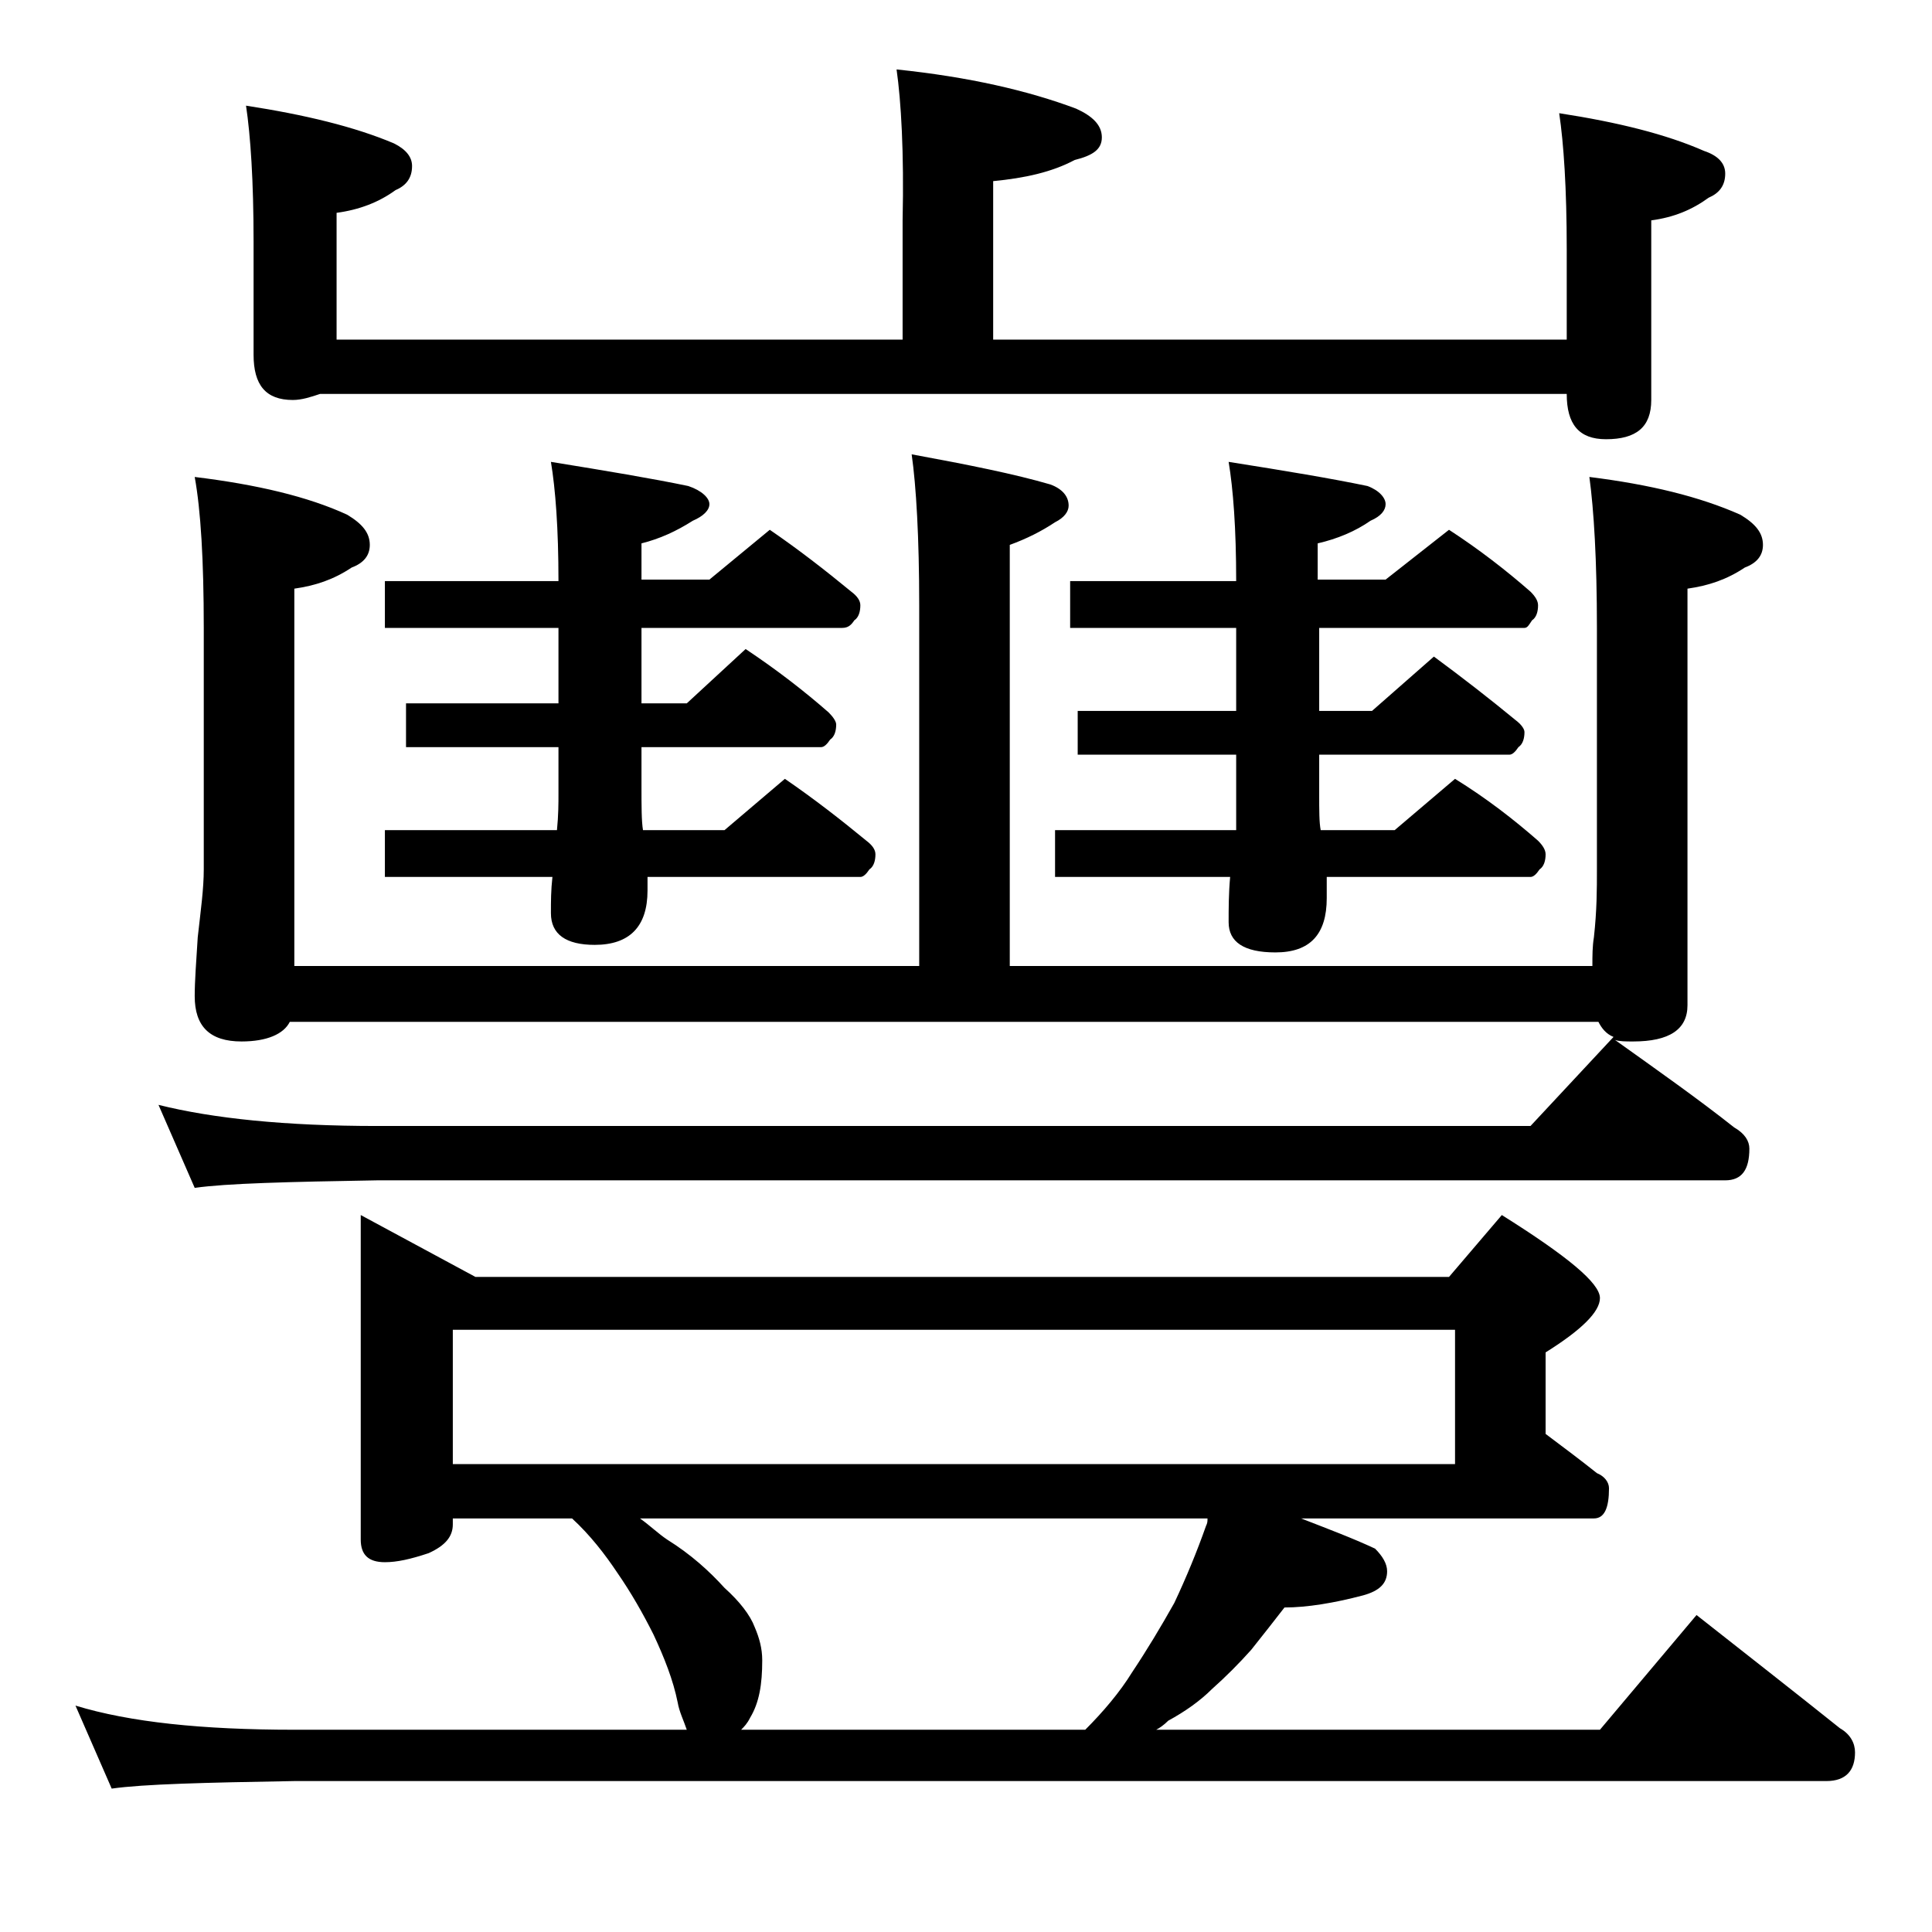 <?xml version="1.0" encoding="utf-8"?>
<!-- Generator: Adobe Illustrator 18.0.0, SVG Export Plug-In . SVG Version: 6.00 Build 0)  -->
<!DOCTYPE svg PUBLIC "-//W3C//DTD SVG 1.1//EN" "http://www.w3.org/Graphics/SVG/1.1/DTD/svg11.dtd">
<svg version="1.1" id="Layer_1" xmlns="http://www.w3.org/2000/svg" xmlns:xlink="http://www.w3.org/1999/xlink" x="0px" y="0px"
	 viewBox="0 0 128 128" enable-background="new 0 0 128 128" xml:space="preserve">
<path d="M23.9,80.5l7.6,4.1H96l3.5-4.1c4.3,2.7,6.5,4.5,6.5,5.5c0,0.9-1.2,2.1-3.6,3.6V95c1.2,0.9,2.4,1.8,3.4,2.6
	c0.5,0.2,0.8,0.6,0.8,1c0,1.3-0.3,2-1,2H86.2c1.8,0.7,3.4,1.3,4.9,2c0.5,0.5,0.8,1,0.8,1.5c0,0.8-0.5,1.3-1.6,1.6
	c-1.9,0.5-3.7,0.8-5.2,0.8c-0.7,0.9-1.4,1.8-2.2,2.8c-0.8,0.9-1.7,1.8-2.6,2.6c-0.8,0.8-1.8,1.5-2.9,2.1c-0.3,0.3-0.6,0.5-0.8,0.6
	H106l6.4-7.6c3.3,2.6,6.5,5.1,9.5,7.5c0.7,0.4,1,1,1,1.6c0,1.2-0.6,1.9-1.9,1.9H19.5c-5.9,0.1-10,0.2-12.1,0.5L5,113
	c3.6,1.1,8.4,1.6,14.5,1.6h26c-0.2-0.6-0.5-1.2-0.6-1.8c-0.3-1.5-0.9-3-1.6-4.5c-0.7-1.4-1.5-2.8-2.4-4.1c-0.8-1.2-1.8-2.5-3-3.6H30
	v0.4c0,0.8-0.5,1.4-1.6,1.9c-1.2,0.4-2.1,0.6-2.9,0.6c-1.1,0-1.6-0.5-1.6-1.5V80.5z M60.4,30.1c3.8,0.7,6.8,1.3,9.2,2
	c0.8,0.3,1.2,0.8,1.2,1.4c0,0.4-0.3,0.8-0.9,1.1c-0.9,0.6-1.9,1.1-3,1.5V64h38.6c0-0.7,0-1.3,0.1-1.9c0.2-1.8,0.2-3.2,0.2-4.5v-16
	c0-4.5-0.2-7.8-0.5-10c4,0.5,7.3,1.3,10,2.5c1,0.6,1.5,1.2,1.5,2c0,0.7-0.4,1.2-1.2,1.5c-1.2,0.8-2.4,1.2-3.8,1.4v27.6
	c0,1.6-1.2,2.4-3.6,2.4c-0.5,0-0.9,0-1.2-0.1c2.8,2,5.5,3.9,7.9,5.8c0.7,0.4,1,0.9,1,1.4c0,1.4-0.5,2.1-1.6,2.1H25
	c-5.9,0.1-10,0.2-12.1,0.5l-2.4-5.5c3.6,0.9,8.4,1.4,14.5,1.4h76.4l5.5-5.9c-0.5-0.2-0.8-0.6-1-1H19.2C18.8,68.5,17.7,69,16,69
	c-2.1,0-3.1-1-3.1-3c0-1,0.1-2.3,0.2-3.9c0.2-1.8,0.4-3.2,0.4-4.5v-16c0-4.5-0.2-7.8-0.6-10c4.1,0.5,7.5,1.3,10.1,2.5
	c1,0.6,1.5,1.2,1.5,2c0,0.7-0.4,1.2-1.2,1.5c-1.2,0.8-2.4,1.2-3.8,1.4v25h41.4V40.1C60.9,35.6,60.7,32.2,60.4,30.1z M59.4,4.6
	c4.8,0.5,8.7,1.4,11.9,2.6C72.4,7.7,73,8.3,73,9.1s-0.6,1.2-1.8,1.5c-1.5,0.8-3.3,1.2-5.4,1.4v10.5h38v-6c0-4-0.2-7-0.5-9
	c3.9,0.6,7.1,1.4,9.6,2.5c0.9,0.3,1.4,0.8,1.4,1.5c0,0.8-0.4,1.3-1.1,1.6c-1.1,0.8-2.3,1.3-3.8,1.5v11.9c0,1.8-1,2.6-3,2.6
	c-1.8,0-2.6-1-2.6-3H21.2c-0.6,0.2-1.2,0.4-1.8,0.4c-1.8,0-2.6-1-2.6-3V16c0-4-0.2-7-0.5-9c3.9,0.6,7.2,1.4,9.8,2.5
	c0.8,0.4,1.2,0.9,1.2,1.5c0,0.8-0.4,1.3-1.1,1.6c-1.1,0.8-2.4,1.3-3.9,1.5v8.4h37.5v-7.9C59.9,10.1,59.7,6.7,59.4,4.6z M51,35.1
	c1.9,1.3,3.7,2.7,5.4,4.1c0.4,0.3,0.6,0.6,0.6,0.9c0,0.4-0.1,0.8-0.4,1c-0.2,0.3-0.4,0.5-0.8,0.5H42.5v5h3l3.9-3.6
	c2.1,1.4,3.9,2.8,5.5,4.2c0.3,0.3,0.5,0.6,0.5,0.8c0,0.4-0.1,0.8-0.4,1c-0.2,0.3-0.4,0.5-0.6,0.5H42.5v2.6c0,1.3,0,2.3,0.1,2.9H48
	l4-3.4c1.9,1.3,3.7,2.7,5.4,4.1c0.4,0.3,0.6,0.6,0.6,0.9c0,0.4-0.1,0.8-0.4,1c-0.2,0.3-0.4,0.5-0.6,0.5H42.9V59
	c0,2.4-1.2,3.6-3.5,3.6c-1.9,0-2.9-0.7-2.9-2.1c0-0.8,0-1.5,0.1-2.4H25.5V55h11.4C37,54,37,53.2,37,52.6v-3.1H26.9v-2.9H37v-5H25.5
	v-3.1H37c0-3.5-0.2-6.1-0.5-7.9c3.7,0.6,6.7,1.1,9.1,1.6c0.9,0.3,1.4,0.8,1.4,1.2c0,0.4-0.4,0.8-1.1,1.1c-1.1,0.7-2.2,1.2-3.4,1.5
	v2.4H47L51,35.1z M30,97h66.4v-8.9H30V97z M49.1,114.6h22.8c1.2-1.2,2.3-2.5,3.1-3.8c1-1.5,1.9-3,2.8-4.6c0.8-1.7,1.5-3.4,2.1-5.1
	c0.1-0.2,0.1-0.3,0.1-0.5H42.4c0.7,0.5,1.2,1,1.8,1.4c1.6,1,2.8,2.1,3.8,3.2c1,0.9,1.7,1.8,2,2.6c0.3,0.7,0.5,1.4,0.5,2.2
	c0,1.6-0.2,2.8-0.8,3.8C49.5,114.2,49.3,114.4,49.1,114.6z M96,35.1c2,1.3,3.8,2.7,5.4,4.1c0.3,0.3,0.5,0.6,0.5,0.9
	c0,0.4-0.1,0.8-0.4,1c-0.2,0.3-0.3,0.5-0.5,0.5H87.4v5.5h3.5l4.1-3.6c1.9,1.4,3.7,2.8,5.4,4.2c0.4,0.3,0.6,0.6,0.6,0.8
	c0,0.4-0.1,0.8-0.4,1c-0.2,0.3-0.4,0.5-0.6,0.5H87.4v2.6c0,1.1,0,1.9,0.1,2.4h4.9l4-3.4c2.1,1.3,3.9,2.7,5.5,4.1
	c0.3,0.3,0.5,0.6,0.5,0.9c0,0.4-0.1,0.8-0.4,1c-0.2,0.3-0.4,0.5-0.6,0.5H87.9v1.4c0,2.4-1.1,3.6-3.4,3.6c-2.1,0-3.1-0.7-3.1-2
	c0-0.9,0-1.9,0.1-3H69.9V55h12v-5H71.4v-2.9h10.5v-5.5h-11v-3.1h11c0-3.5-0.2-6.1-0.5-7.9c3.8,0.6,6.8,1.1,9.2,1.6
	c0.8,0.3,1.2,0.8,1.2,1.2c0,0.4-0.3,0.8-1,1.1c-1,0.7-2.2,1.2-3.5,1.5v2.4h4.5L96,35.1z"/>
</svg>
